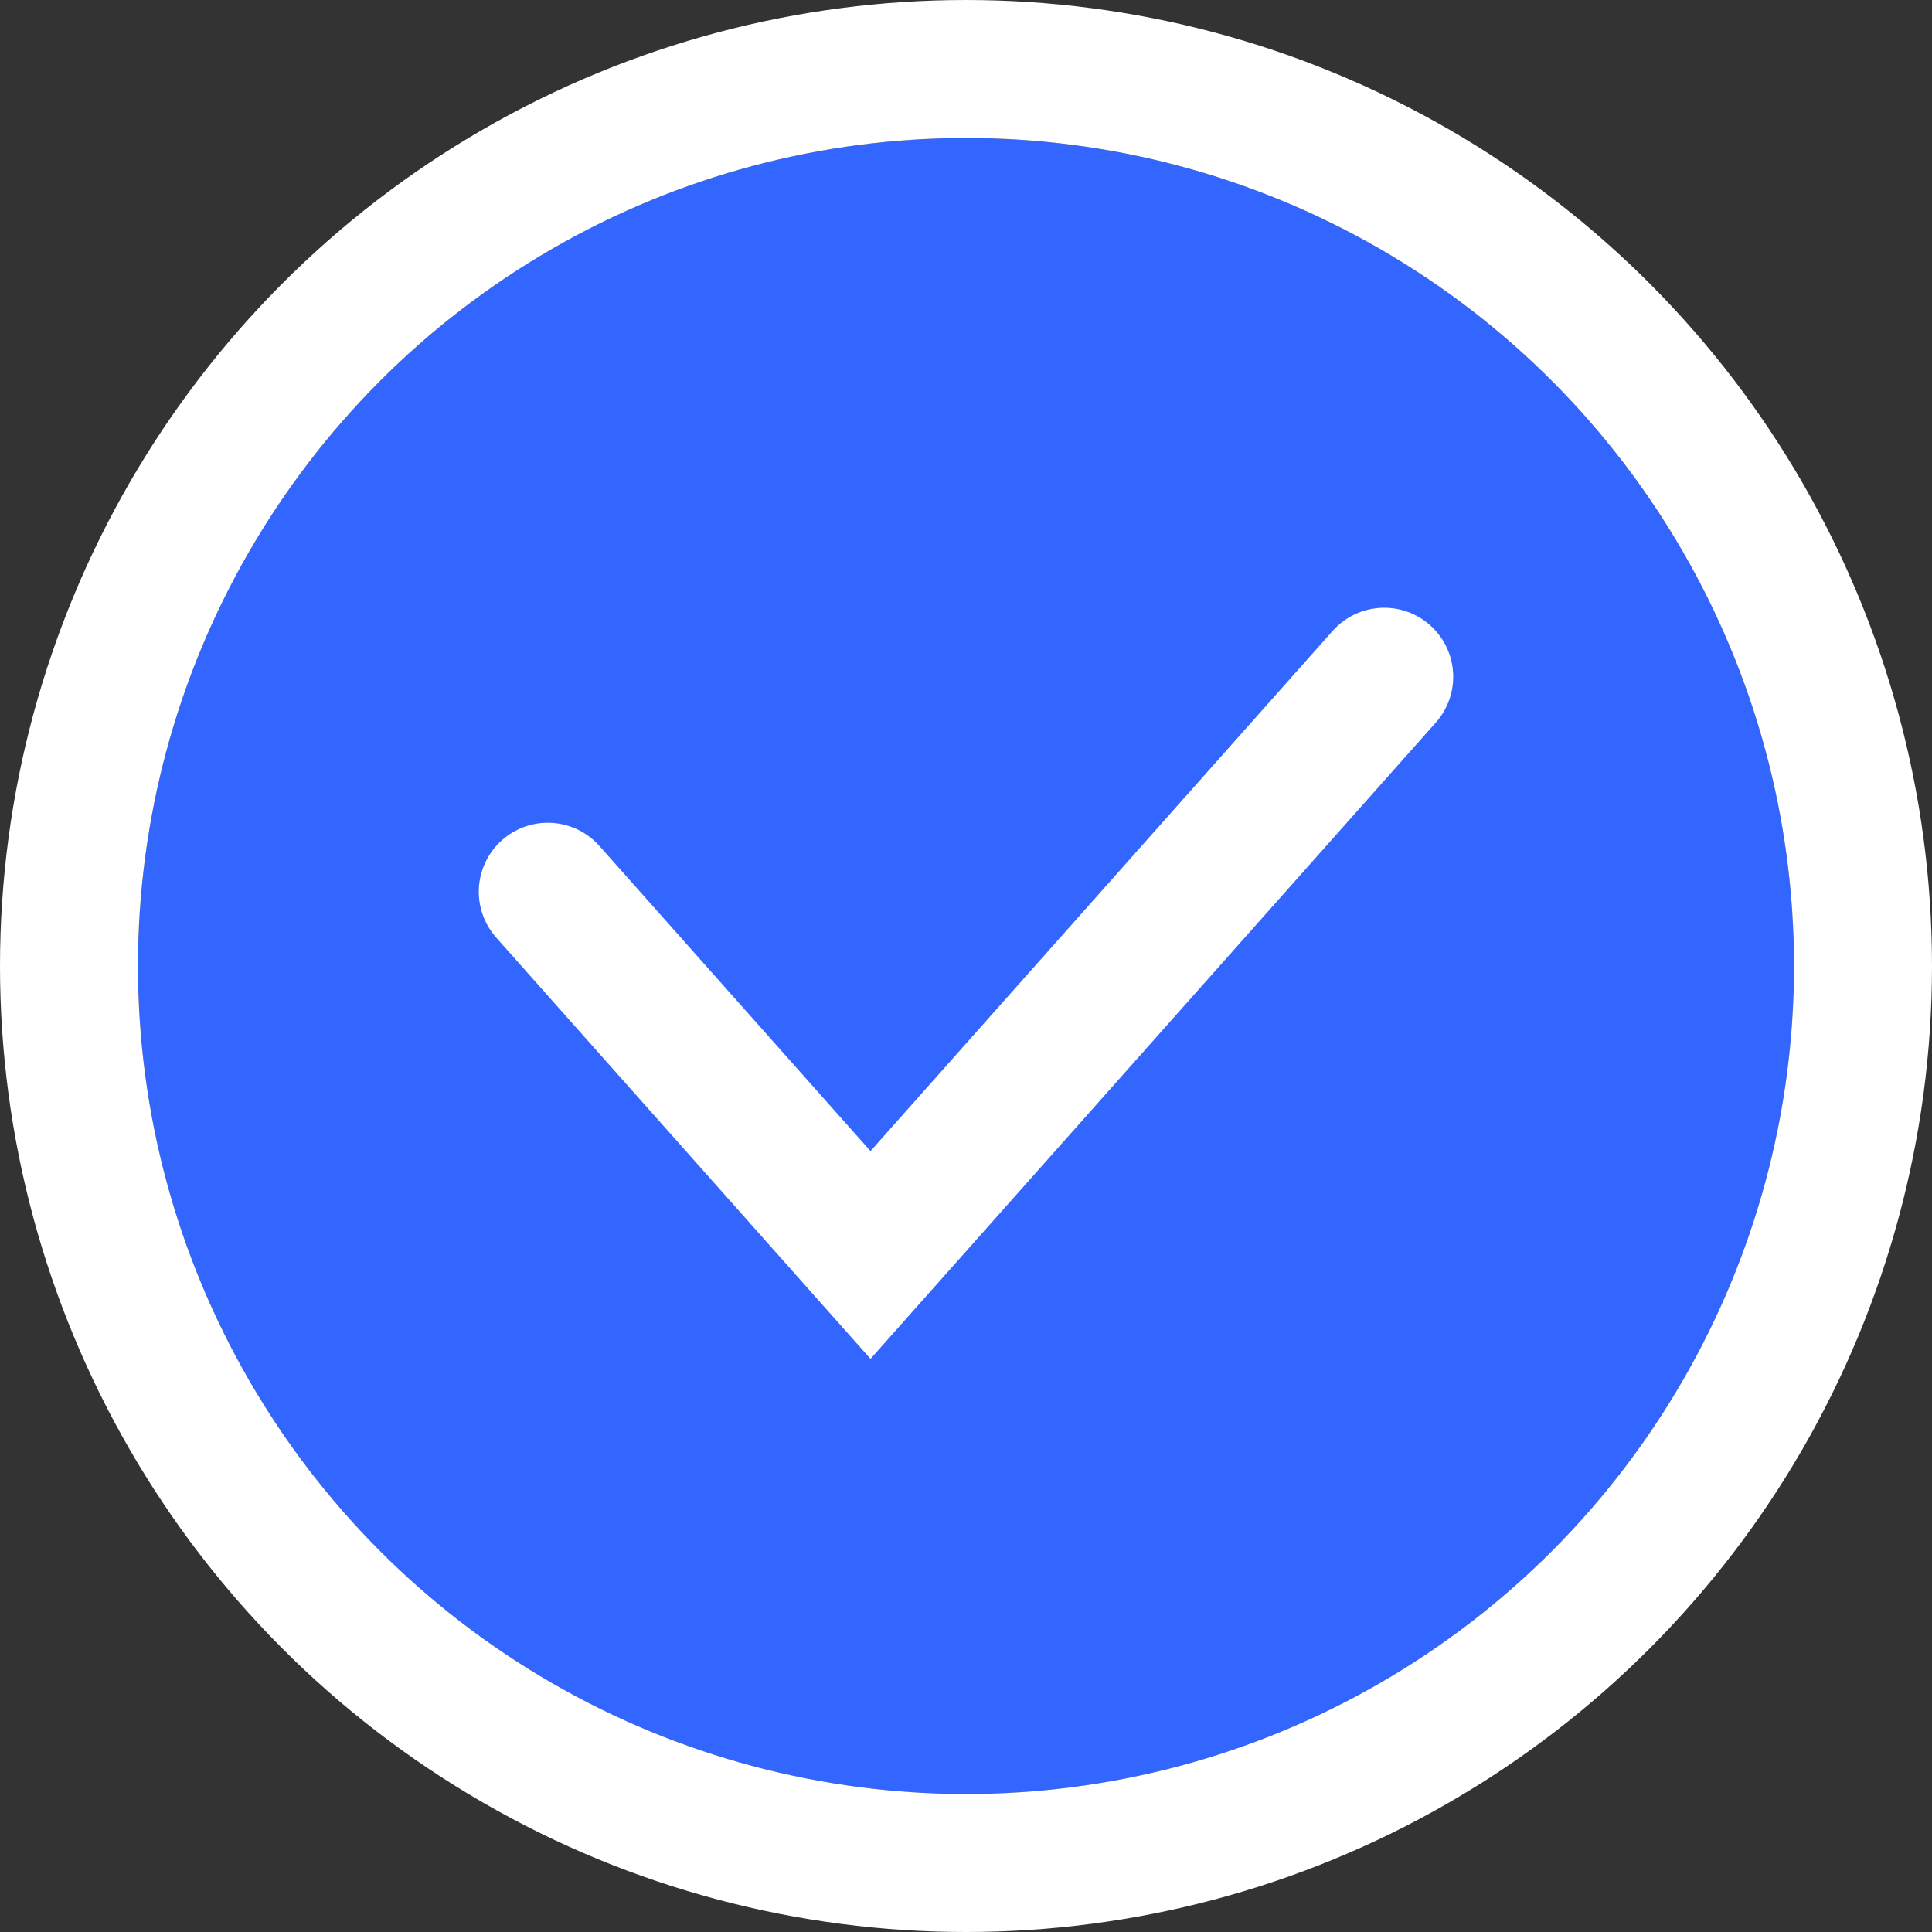 <svg xmlns="http://www.w3.org/2000/svg" width="28" height="28" viewBox="0 0 28 28">
    <rect x="0" y="0" width="28" height="28" fill="#333333" stroke="none"/>
    <g data-name="Groupe 3285">
        <g data-name="Ellipse 173" transform="translate(2 2)" style="stroke:#fff;stroke-linecap:round;stroke-width:2px;fill:#3366ff">
            <circle cx="12" cy="12" r="12" style="stroke:none"/>
            <circle cx="12" cy="12" r="13" style="fill:none"/>
        </g>
        <path data-name="Tracé 6302" d="m147.731 309.8 4.677 5.264 7.445-8.38" transform="translate(-139.792 -296.876)" style="stroke:#fff;stroke-linecap:round;stroke-width:2px;fill:#3366ff"/>
    </g>
</svg>
